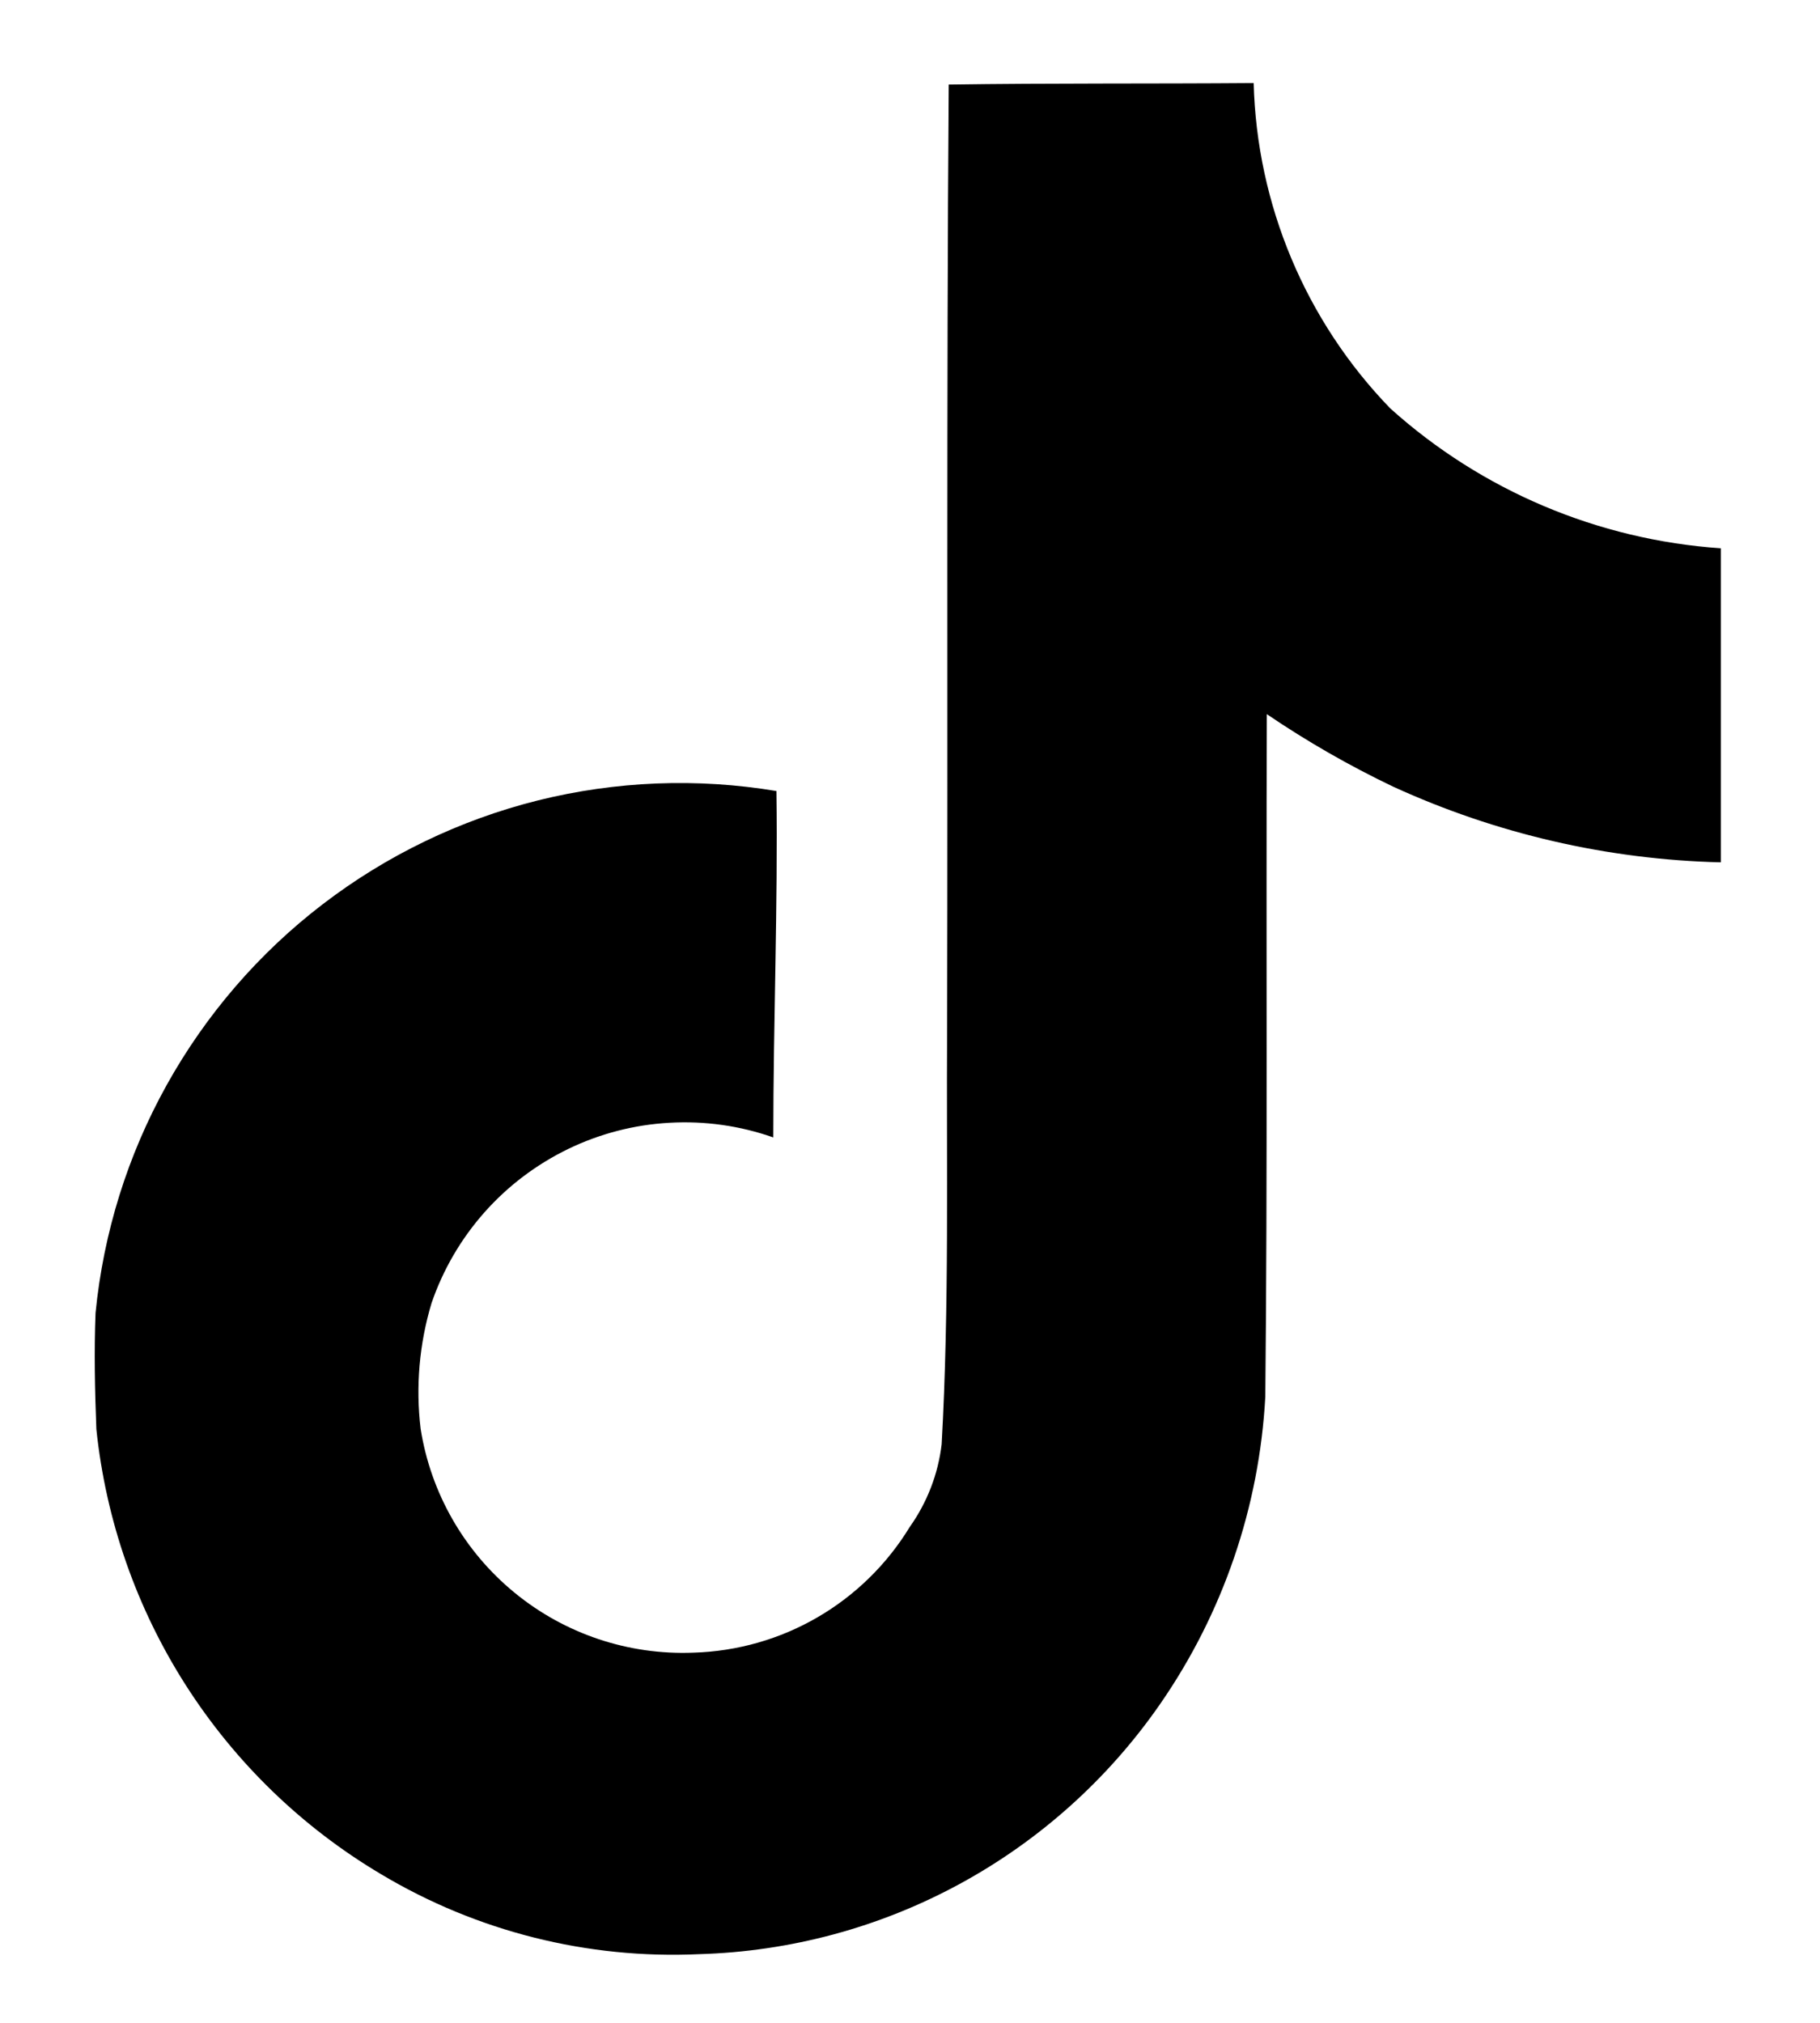<svg width="18" height="20" viewBox="0 0 18 20" fill="none" xmlns="http://www.w3.org/2000/svg">
<path d="M9.383 0.836C10.394 0.821 11.396 0.829 12.399 0.821C12.43 2.024 12.912 3.172 13.749 4.037C14.653 4.851 15.805 5.338 17.019 5.421V8.526C15.899 8.499 14.797 8.244 13.779 7.778C13.345 7.571 12.927 7.331 12.529 7.061C12.521 9.313 12.537 11.561 12.514 13.81C12.455 14.9 12.095 15.952 11.473 16.849C10.96 17.589 10.28 18.199 9.489 18.628C8.697 19.058 7.815 19.295 6.915 19.321C5.811 19.372 4.716 19.097 3.768 18.53C2.988 18.067 2.328 17.428 1.839 16.664C1.35 15.9 1.047 15.032 0.953 14.13C0.938 13.744 0.93 13.359 0.945 12.981C1.023 12.189 1.262 11.422 1.649 10.727C2.036 10.032 2.561 9.423 3.192 8.94C3.824 8.456 4.548 8.107 5.319 7.914C6.091 7.722 6.894 7.69 7.679 7.821C7.694 8.963 7.648 10.104 7.648 11.246C7.319 11.13 6.97 11.081 6.621 11.101C6.272 11.12 5.931 11.209 5.617 11.361C5.303 11.514 5.022 11.726 4.79 11.988C4.559 12.249 4.381 12.554 4.268 12.884C4.147 13.286 4.11 13.709 4.16 14.126C4.26 14.762 4.591 15.339 5.089 15.747C5.586 16.155 6.217 16.366 6.86 16.34C7.291 16.327 7.713 16.207 8.086 15.99C8.459 15.773 8.772 15.467 8.997 15.098C9.169 14.856 9.278 14.575 9.313 14.28C9.39 12.899 9.359 11.526 9.367 10.146C9.375 7.038 9.36 3.937 9.383 0.836Z" fill="black"/>
</svg>
